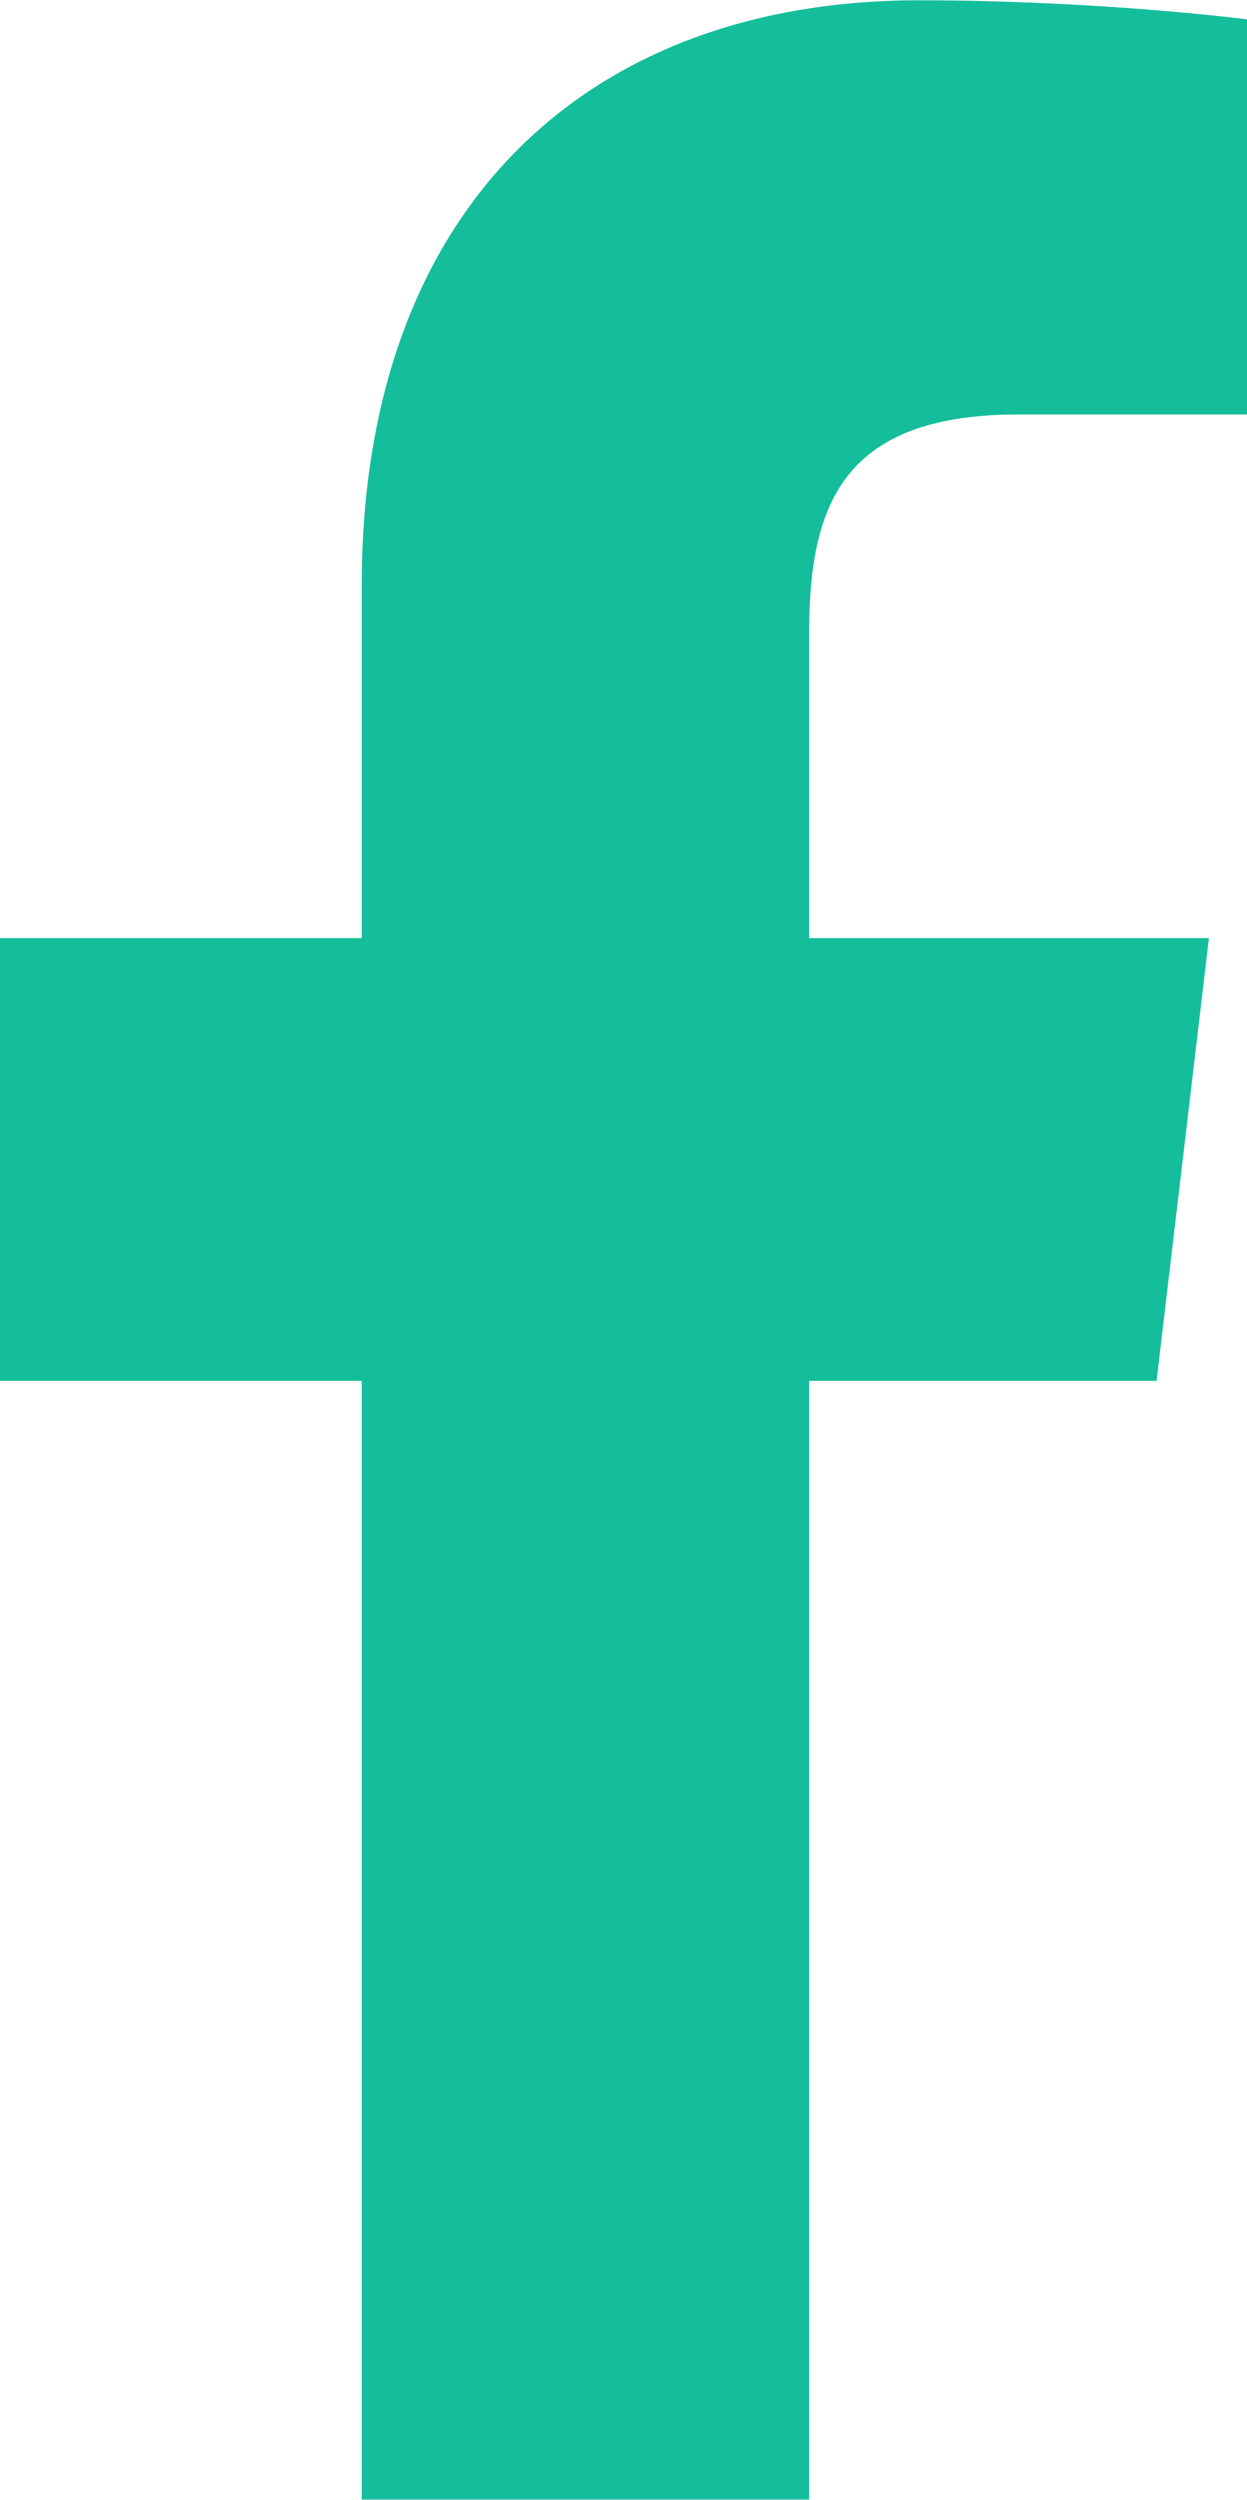 <?xml version="1.0" encoding="UTF-8"?>
<!DOCTYPE svg PUBLIC "-//W3C//DTD SVG 1.1//EN" "http://www.w3.org/Graphics/SVG/1.1/DTD/svg11.dtd">
<!-- Creator: CorelDRAW 2018 (64-Bit Evaluation Version) -->
<svg xmlns="http://www.w3.org/2000/svg" xml:space="preserve" width="232px" height="465px" version="1.1" style="shape-rendering:geometricPrecision; text-rendering:geometricPrecision; image-rendering:optimizeQuality; fill-rule:evenodd; clip-rule:evenodd"
viewBox="0 0 2.62 5.25"
 xmlns:xlink="http://www.w3.org/1999/xlink"
 enable-background="new 0 0 24 24">
 <defs>
  <style type="text/css">
   <![CDATA[
    .fil0 {fill:#14BE9B}
   ]]>
  </style>
 </defs>
 <g id="Layer_x0020_1">
  <g id="_2900673914112">
   <path class="fil0" d="M2.14 0.87l0.48 0 0 -0.83c-0.08,-0.01 -0.36,-0.04 -0.69,-0.04 -0.69,0 -1.17,0.43 -1.17,1.23l0 0.74 -0.76 0 0 0.93 0.76 0 0 2.35 0.94 0 0 -2.35 0.73 0 0.11 -0.93 -0.84 0 0 -0.64c0,-0.27 0.07,-0.46 0.44,-0.46l0 0z"/>
  </g>
 </g>
</svg>
